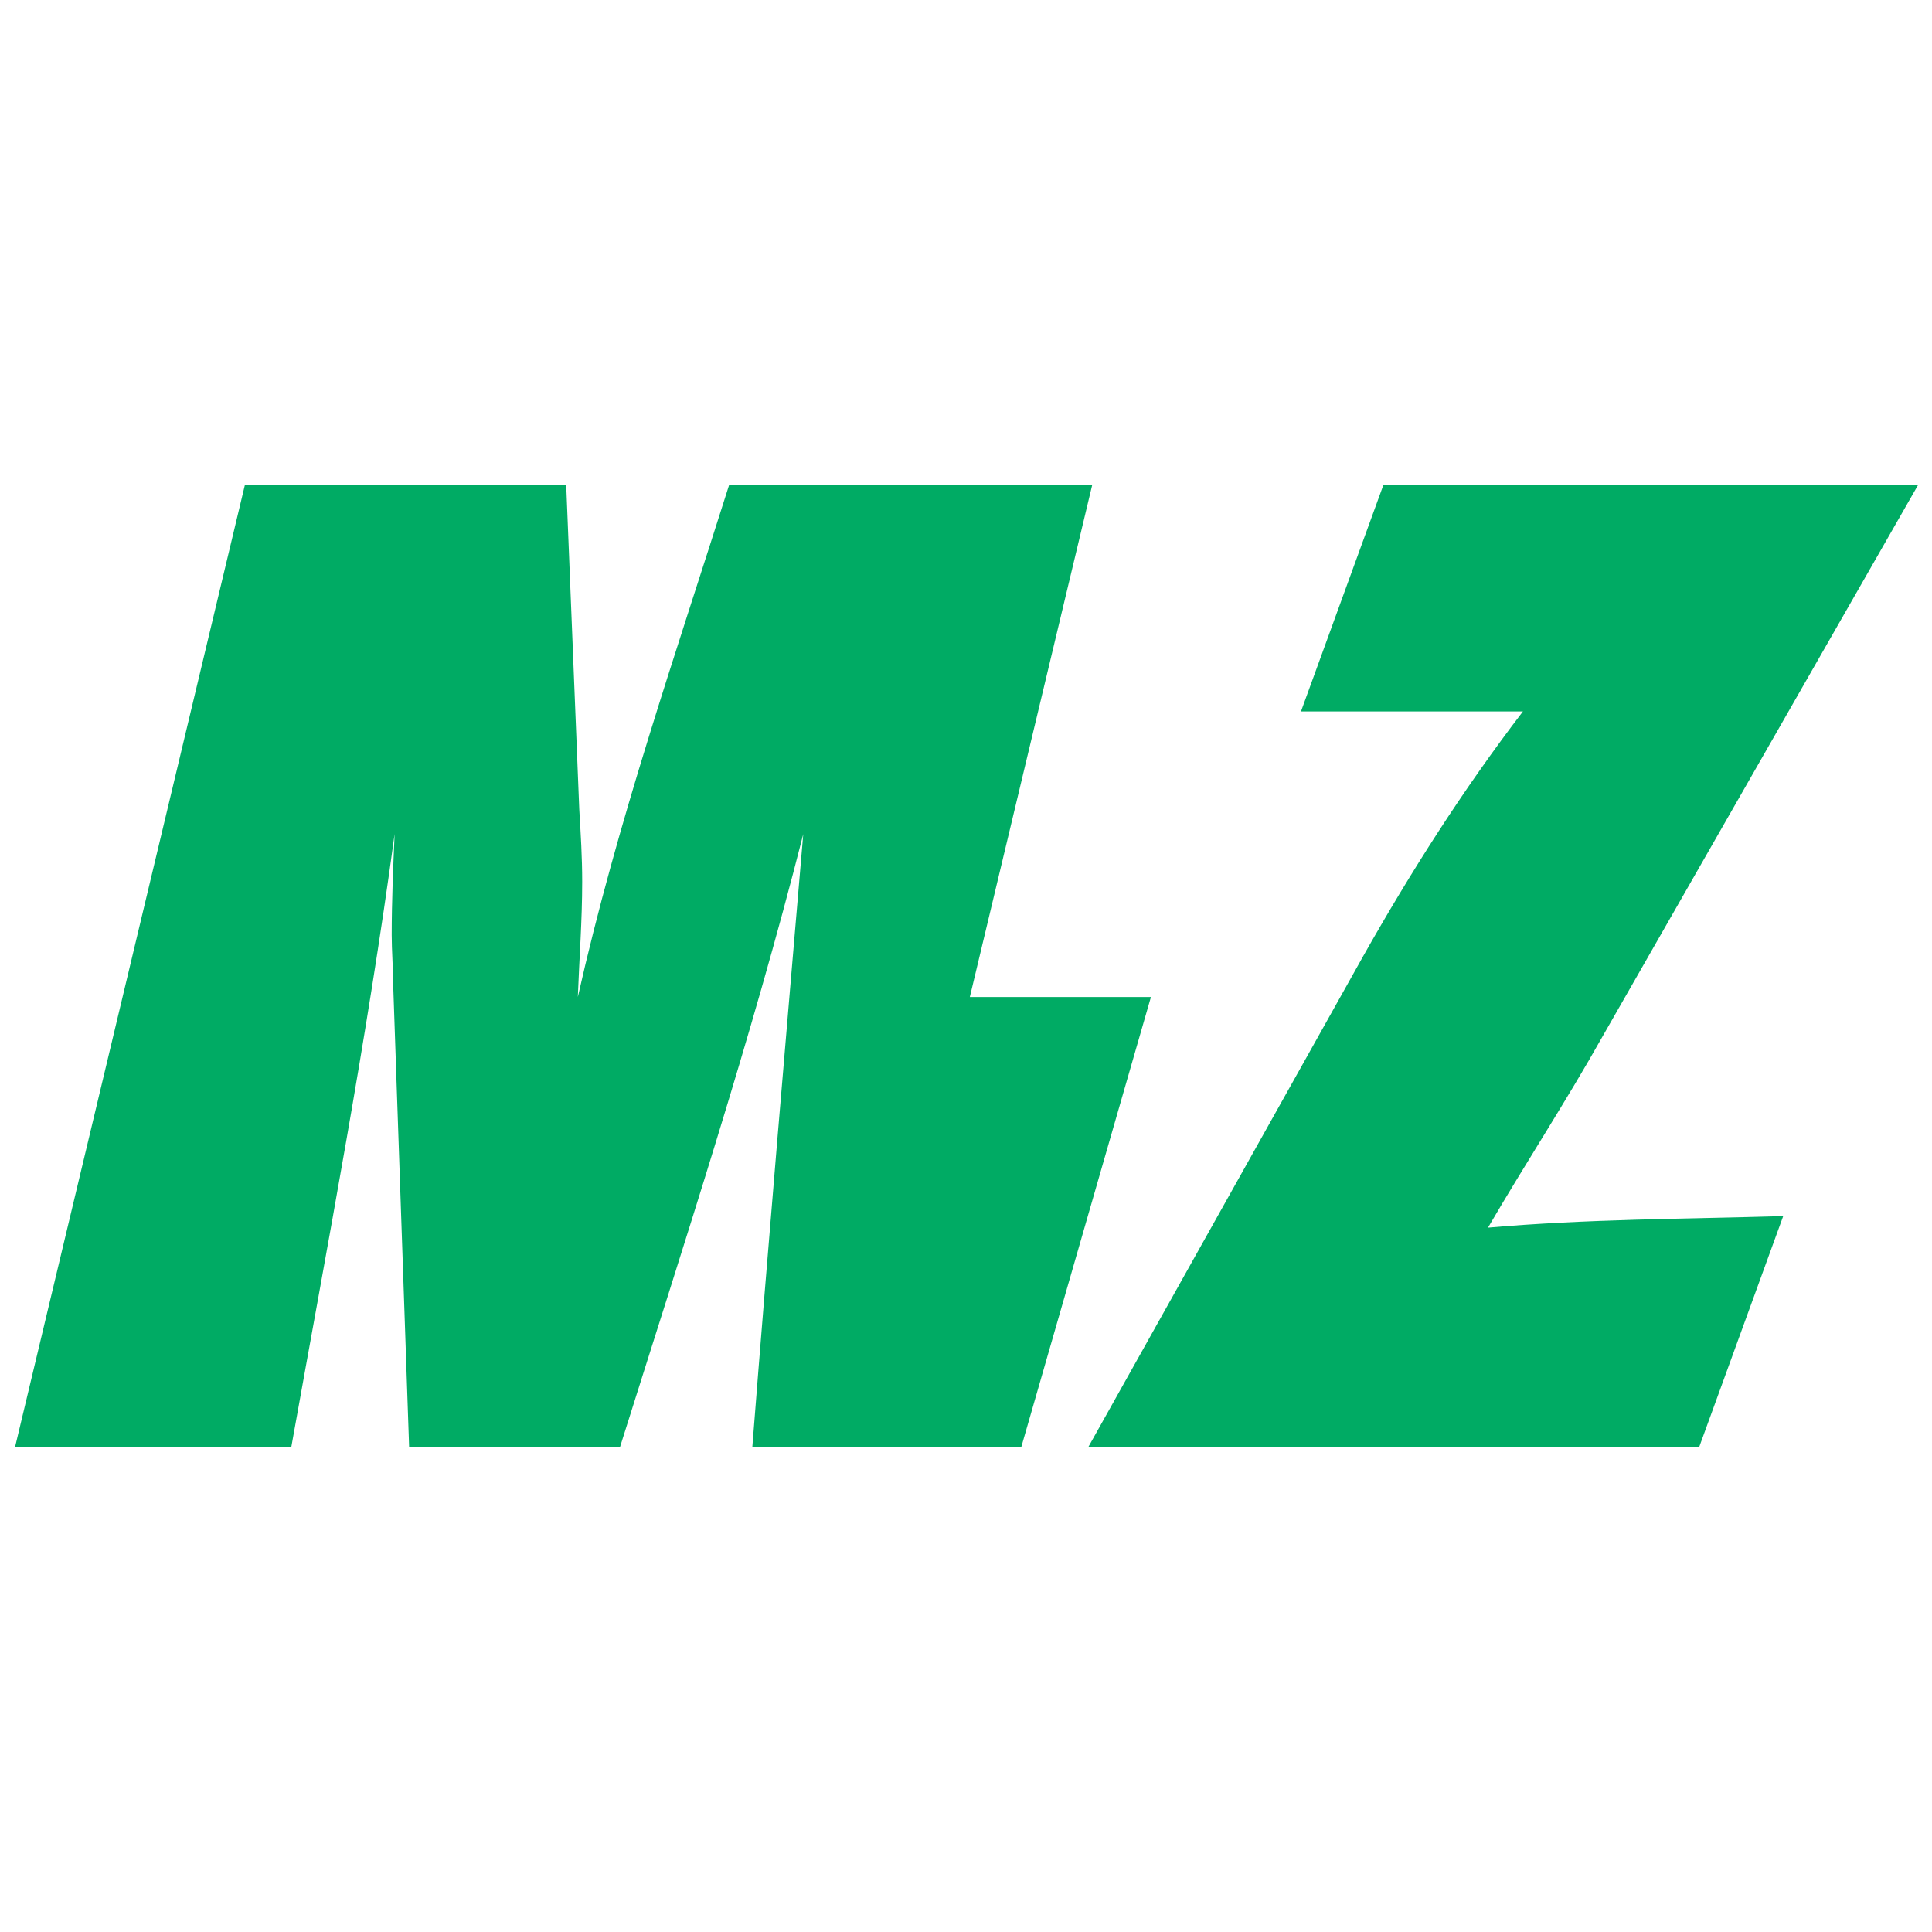 <svg width="192" height="192" viewBox="0 0 192 192" fill="none" xmlns="http://www.w3.org/2000/svg">
<path d="M190.617 48.197L159.293 102.942C155.676 109.39 151.637 115.553 147.876 122.001C157.707 121.143 167.382 121.143 177.213 120.857L168.869 143.789H108.164L135.449 95.063C140.22 86.612 145.424 78.436 151.349 70.7H129.29L137.479 48.197H190.628H190.617Z" fill="#00AB64"/>
<path d="M101.507 143.8H74.766C76.353 123.453 78.095 103.239 79.826 82.893C74.622 103.382 67.976 123.597 61.618 143.8H40.658L39.072 97.792C39.072 96.219 38.927 94.491 38.927 92.917C38.927 89.616 39.072 86.183 39.216 82.882C36.464 103.228 32.569 123.585 28.952 143.789H1.501L24.336 48.197H56.27L57.568 80.45C57.712 82.882 57.857 85.181 57.857 87.613C57.857 91.487 57.568 95.206 57.424 99.08C61.33 81.737 67.111 65.11 72.459 48.197H108.542L96.381 99.08H114.378L101.496 143.8H101.507Z" fill="#00AB64"/>
</svg>
